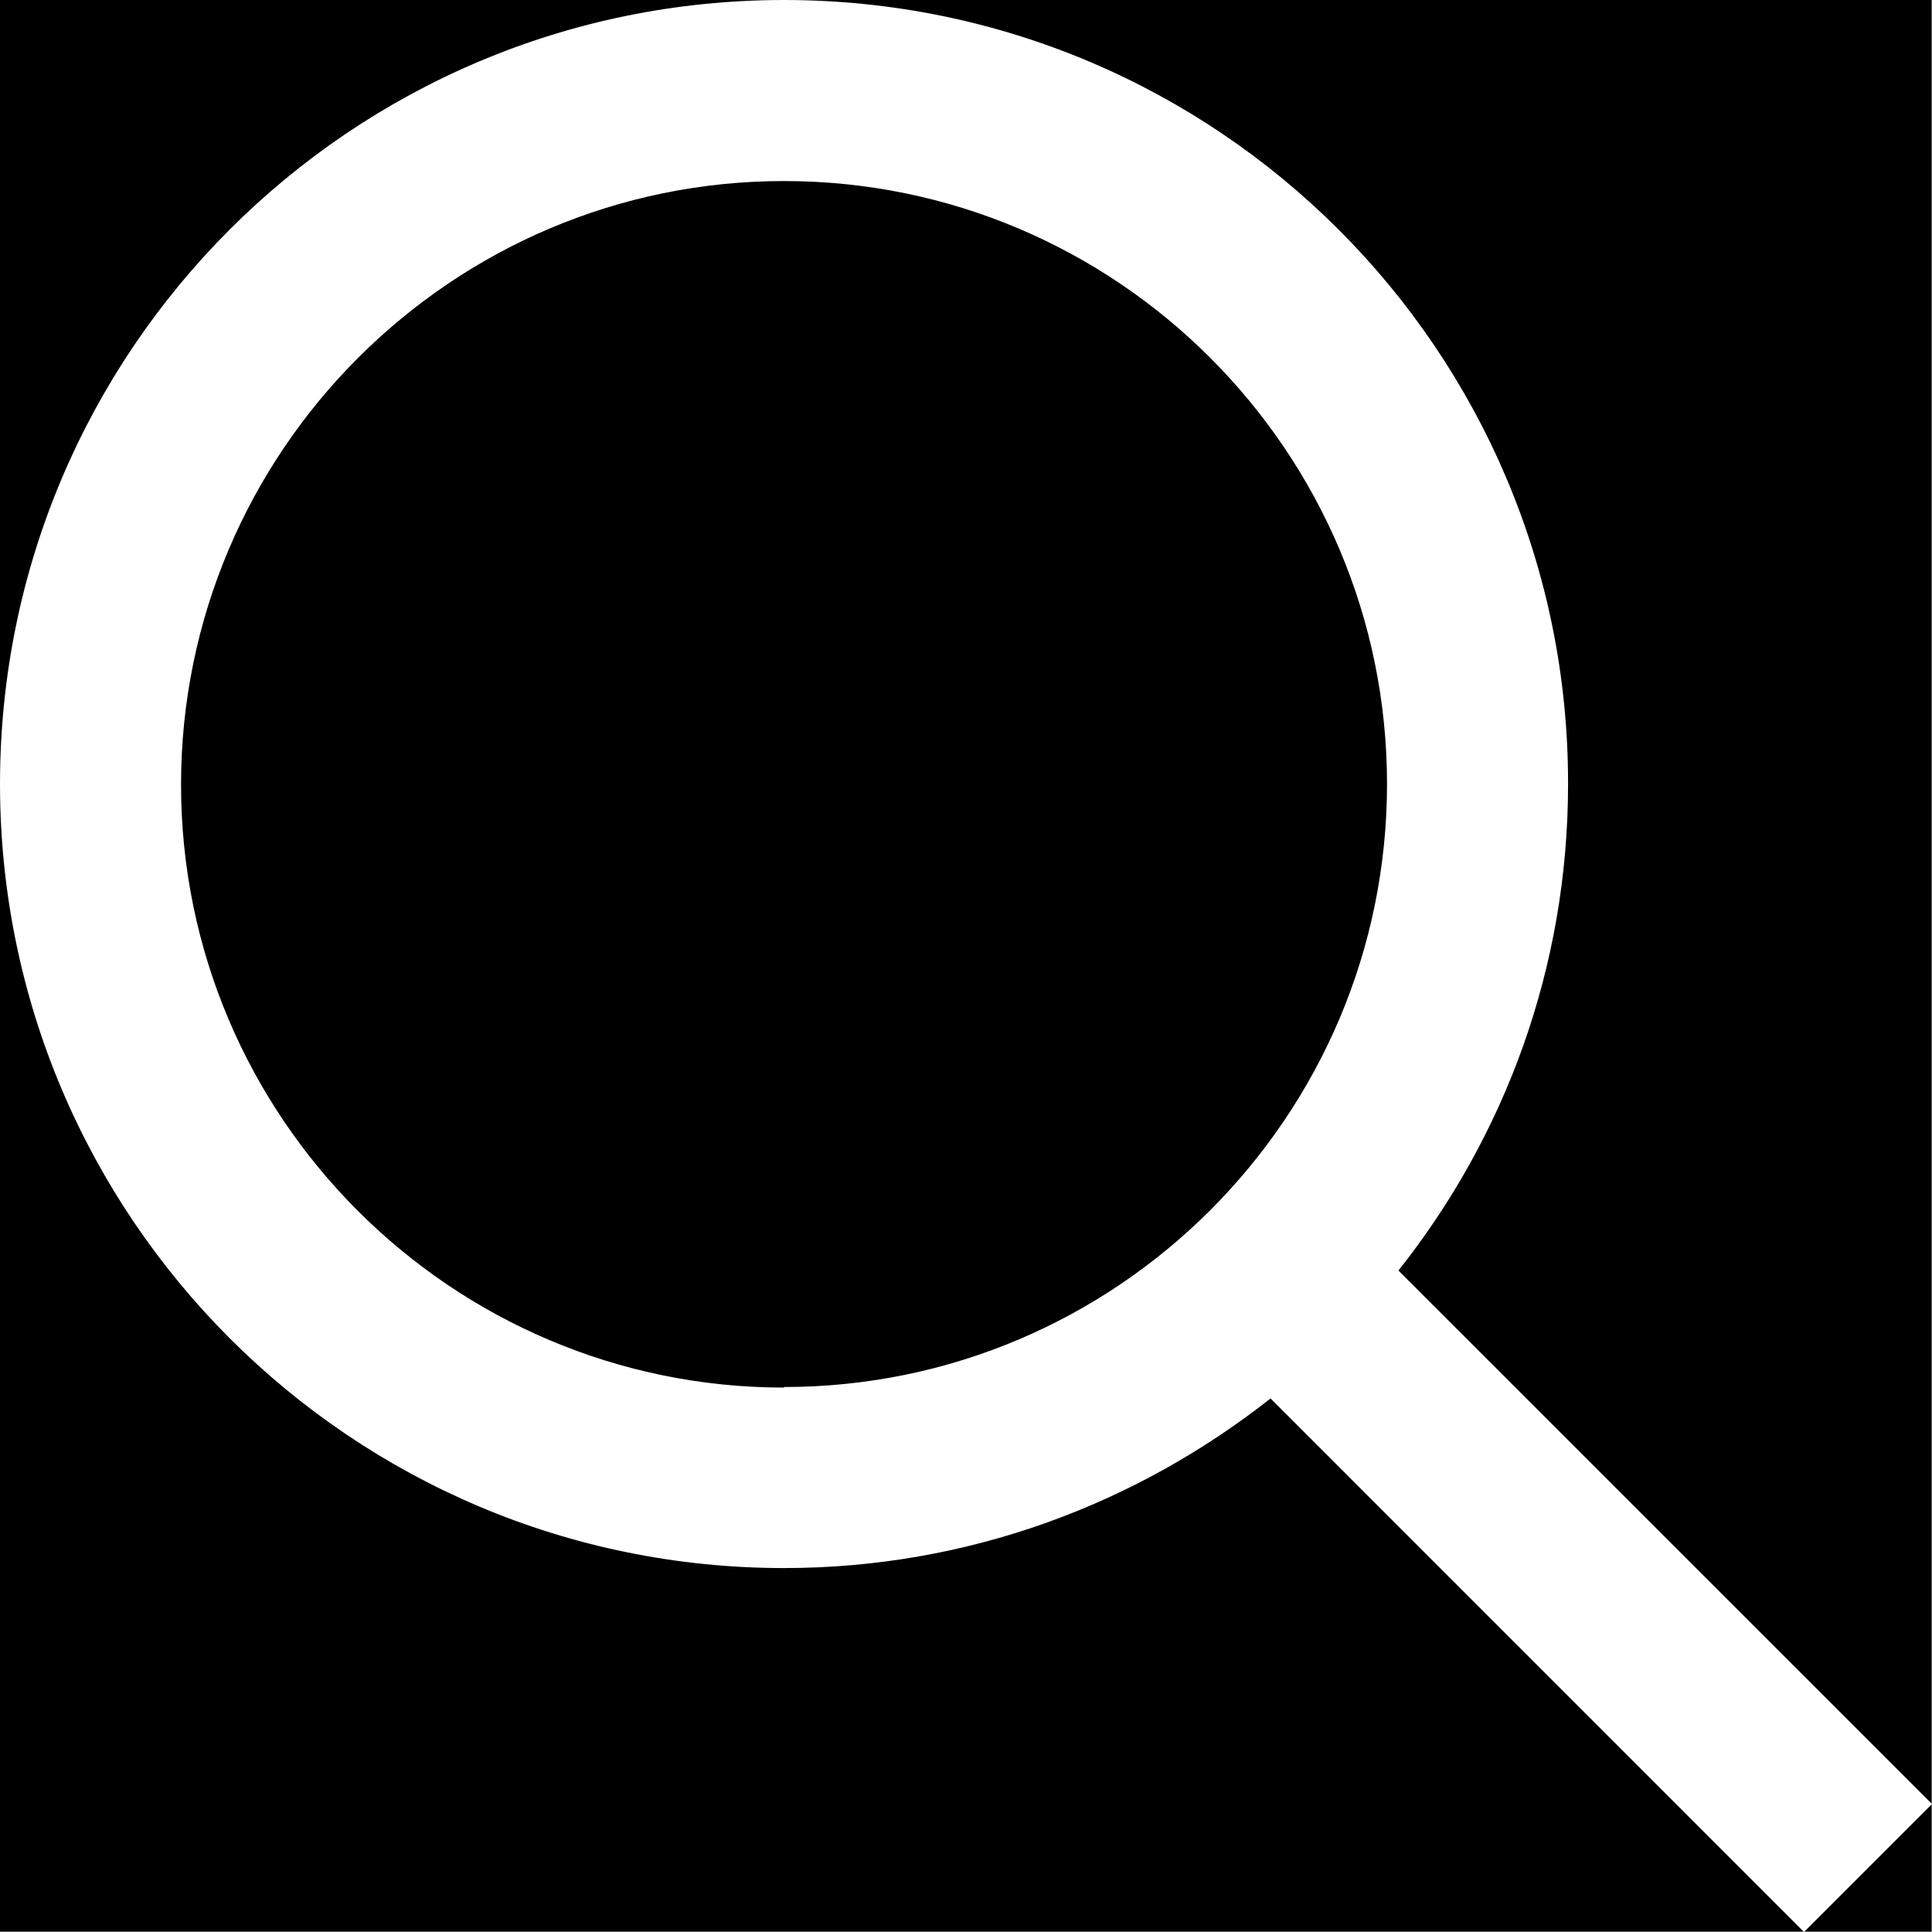 <svg xmlns="http://www.w3.org/2000/svg" width="24" height="24" viewBox="0 0 24 24" fill="none">
    <rect x="0" y="0" width="24" height="24" fill="#808080" stroke="none"/>
    <g clip-path="url(#clip0_620_5238)">
        <path d="M23.992 0H0V23.992H23.992V0Z" fill="black"/>
        <path d="M24 22.41L17.372 15.783C18.692 14.118 19.479 12.026 19.479 9.739C19.486 4.364 15.123 0 9.739 0C4.356 0 0 4.364 0 9.739C0 15.115 4.364 19.479 9.739 19.479C12.026 19.479 14.118 18.684 15.783 17.372L22.41 24L24 22.41ZM9.739 17.237C5.608 17.237 2.249 13.878 2.249 9.747C2.249 5.616 5.608 2.249 9.739 2.249C13.871 2.249 17.23 5.608 17.23 9.739C17.23 13.871 13.871 17.23 9.739 17.23V17.237Z" fill="white"/>
    </g>
    <defs>
        <clipPath id="clip0_620_5238">
            <rect width="24" height="24" fill="white"/>
        </clipPath>
    </defs>
</svg>
